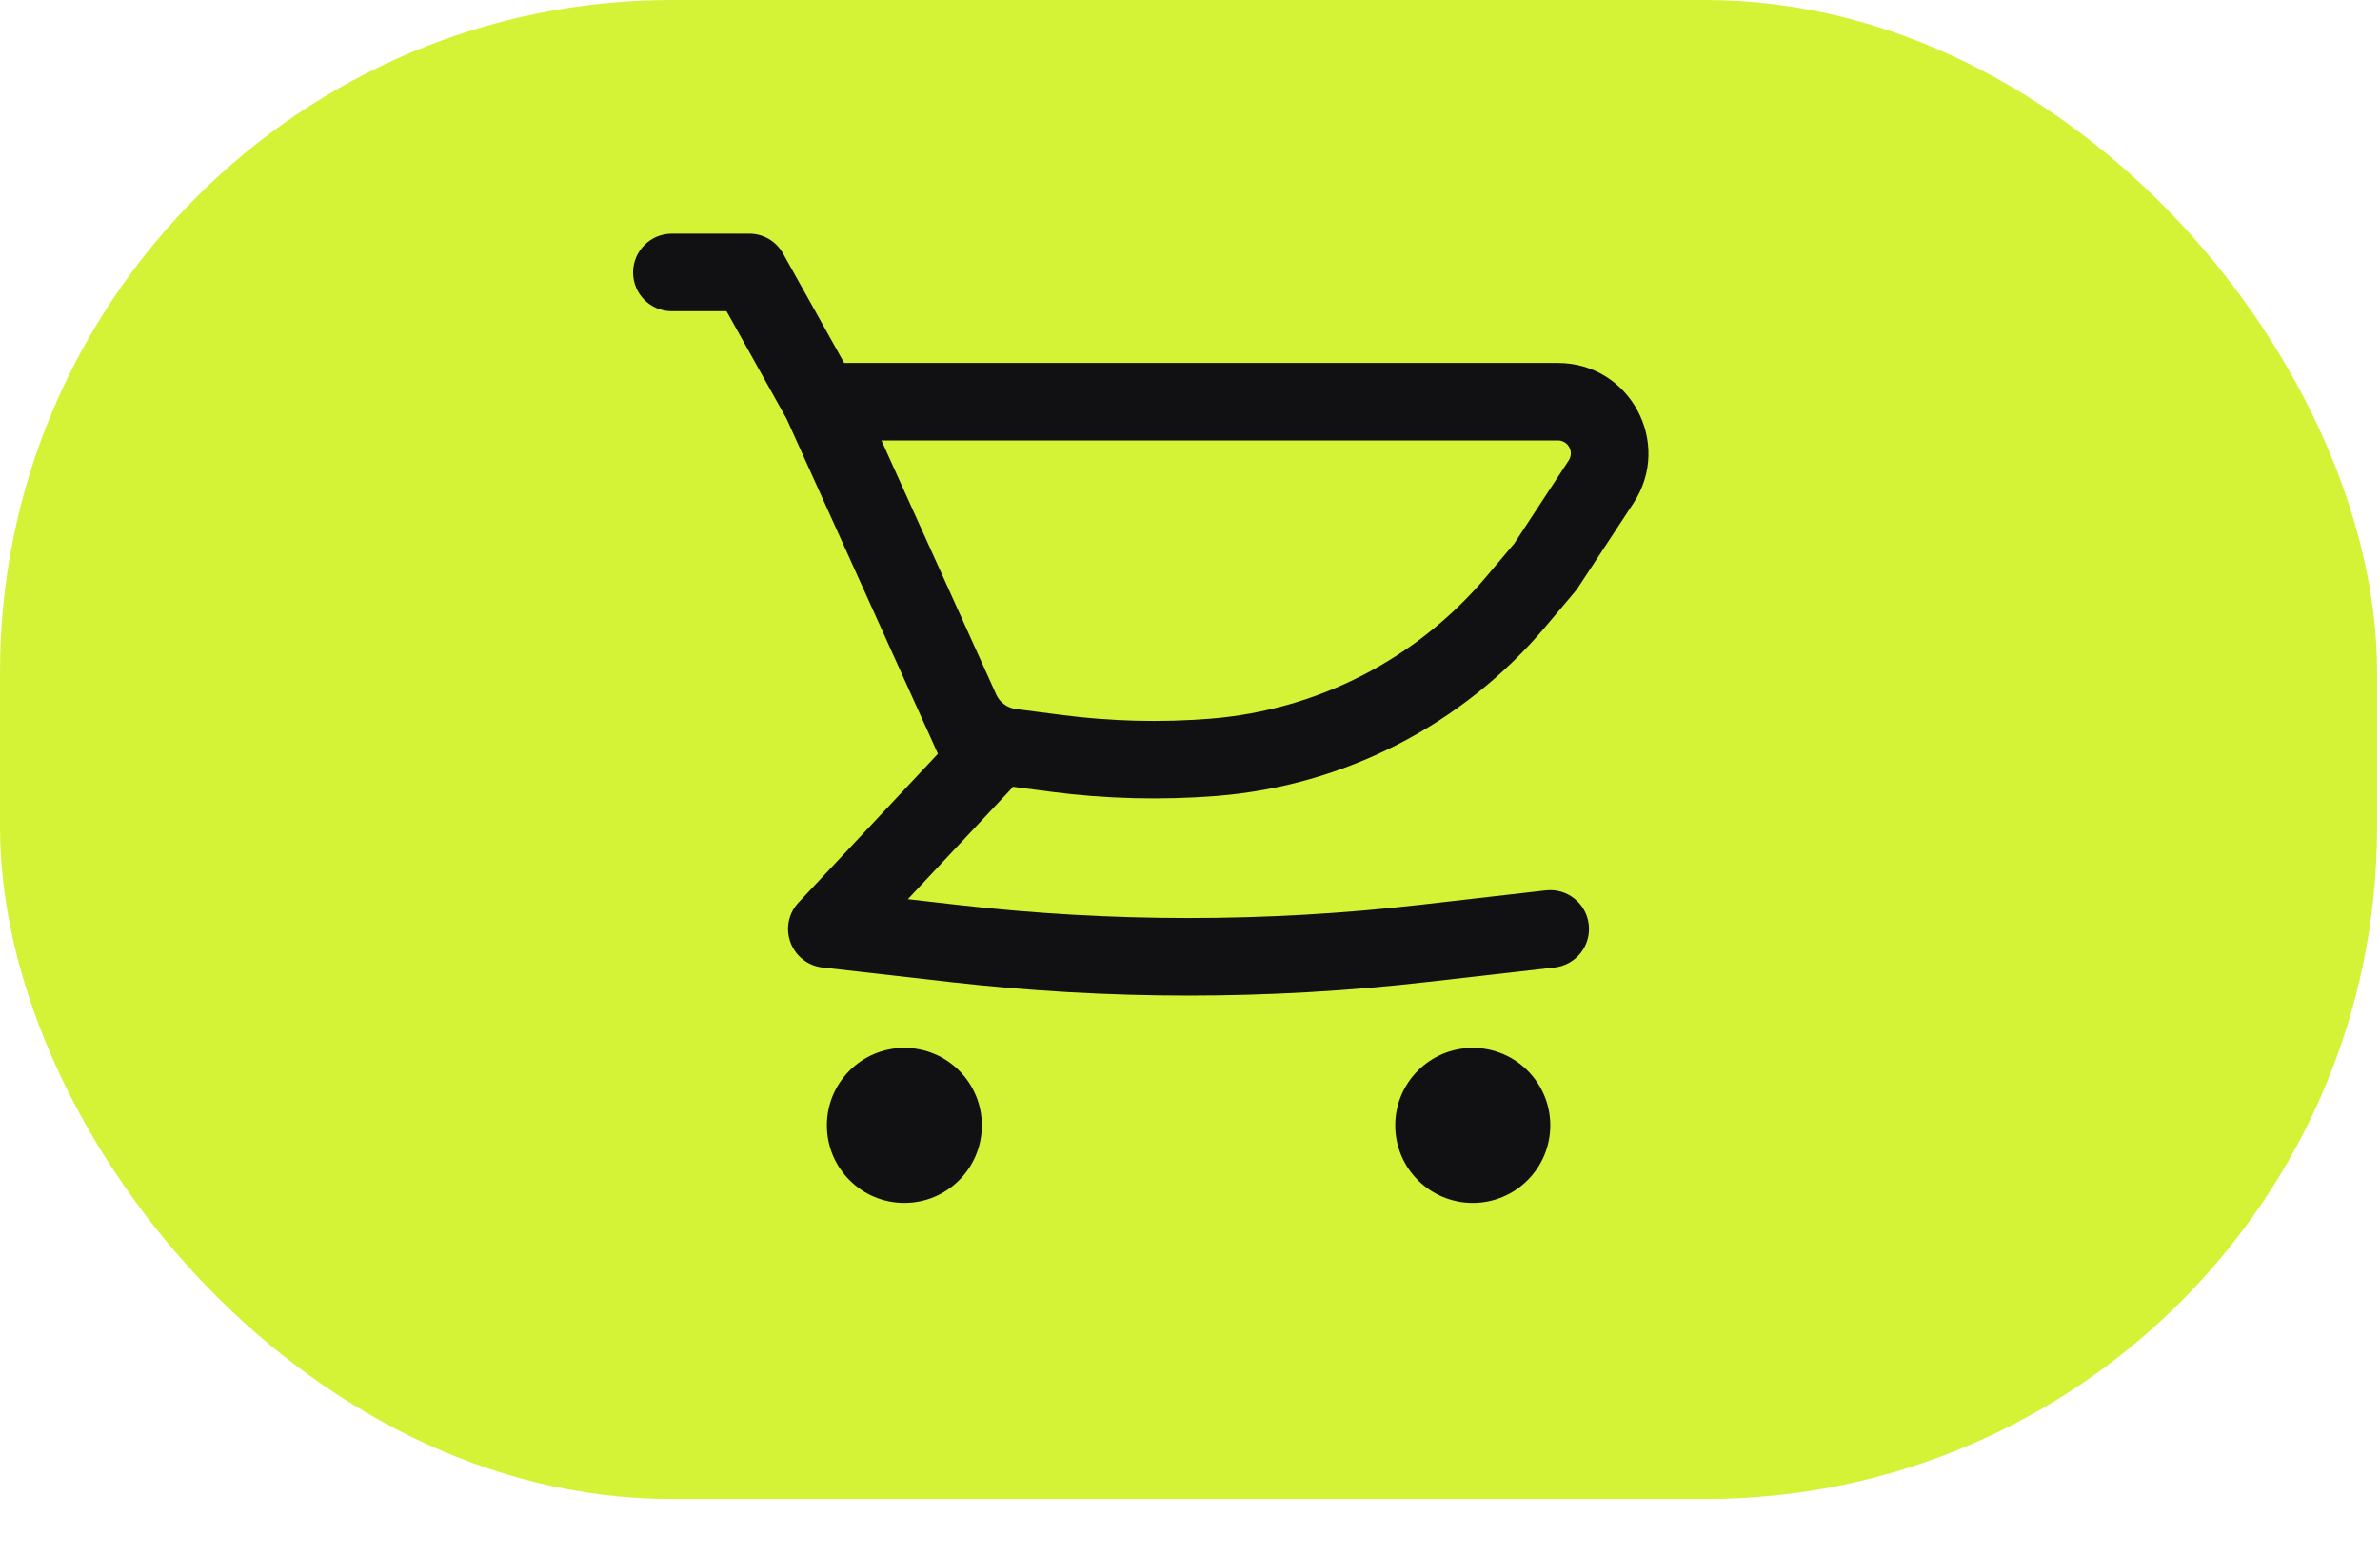 <?xml version="1.0" encoding="UTF-8"?> <svg xmlns="http://www.w3.org/2000/svg" width="26" height="17" viewBox="0 0 26 17" fill="none"><rect width="25.968" height="16.371" rx="7.339" fill="#D4F236"></rect><path fill-rule="evenodd" clip-rule="evenodd" d="M17.019 3.964H9.222L8.555 2.77C8.481 2.635 8.339 2.552 8.186 2.552H7.339C7.105 2.552 6.916 2.742 6.916 2.976C6.916 3.21 7.105 3.399 7.339 3.399H7.937L8.595 4.578L10.111 7.933L10.113 7.936L10.246 8.232L8.724 9.856C8.614 9.972 8.58 10.141 8.635 10.291C8.69 10.441 8.825 10.548 8.984 10.566L10.372 10.724C12.108 10.923 13.86 10.923 15.596 10.724L16.984 10.566C17.216 10.539 17.383 10.329 17.356 10.097C17.33 9.865 17.12 9.698 16.888 9.724L15.5 9.883C13.828 10.074 12.14 10.074 10.468 9.883L9.918 9.82L11.035 8.628C11.046 8.617 11.056 8.605 11.065 8.592L11.49 8.648C12.085 8.725 12.688 8.74 13.286 8.693C14.682 8.583 15.977 7.918 16.88 6.848L17.206 6.461C17.217 6.448 17.227 6.435 17.237 6.42L17.845 5.494C18.276 4.837 17.805 3.964 17.019 3.964ZM11.097 7.743C11.003 7.73 10.923 7.671 10.883 7.586L10.883 7.584L9.629 4.81H17.019C17.131 4.81 17.199 4.935 17.137 5.029L16.543 5.935L16.233 6.302C15.475 7.199 14.39 7.756 13.219 7.849C12.679 7.892 12.136 7.878 11.599 7.808L11.097 7.743Z" fill="#111113"></path><path d="M9.879 11.444C9.412 11.444 9.033 11.823 9.033 12.29C9.033 12.758 9.412 13.137 9.879 13.137C10.347 13.137 10.726 12.758 10.726 12.29C10.726 11.823 10.347 11.444 9.879 11.444Z" fill="#111113"></path><path d="M15.242 12.29C15.242 11.823 15.621 11.444 16.089 11.444C16.556 11.444 16.936 11.823 16.936 12.29C16.936 12.758 16.556 13.137 16.089 13.137C15.621 13.137 15.242 12.758 15.242 12.29Z" fill="#111113"></path></svg> 